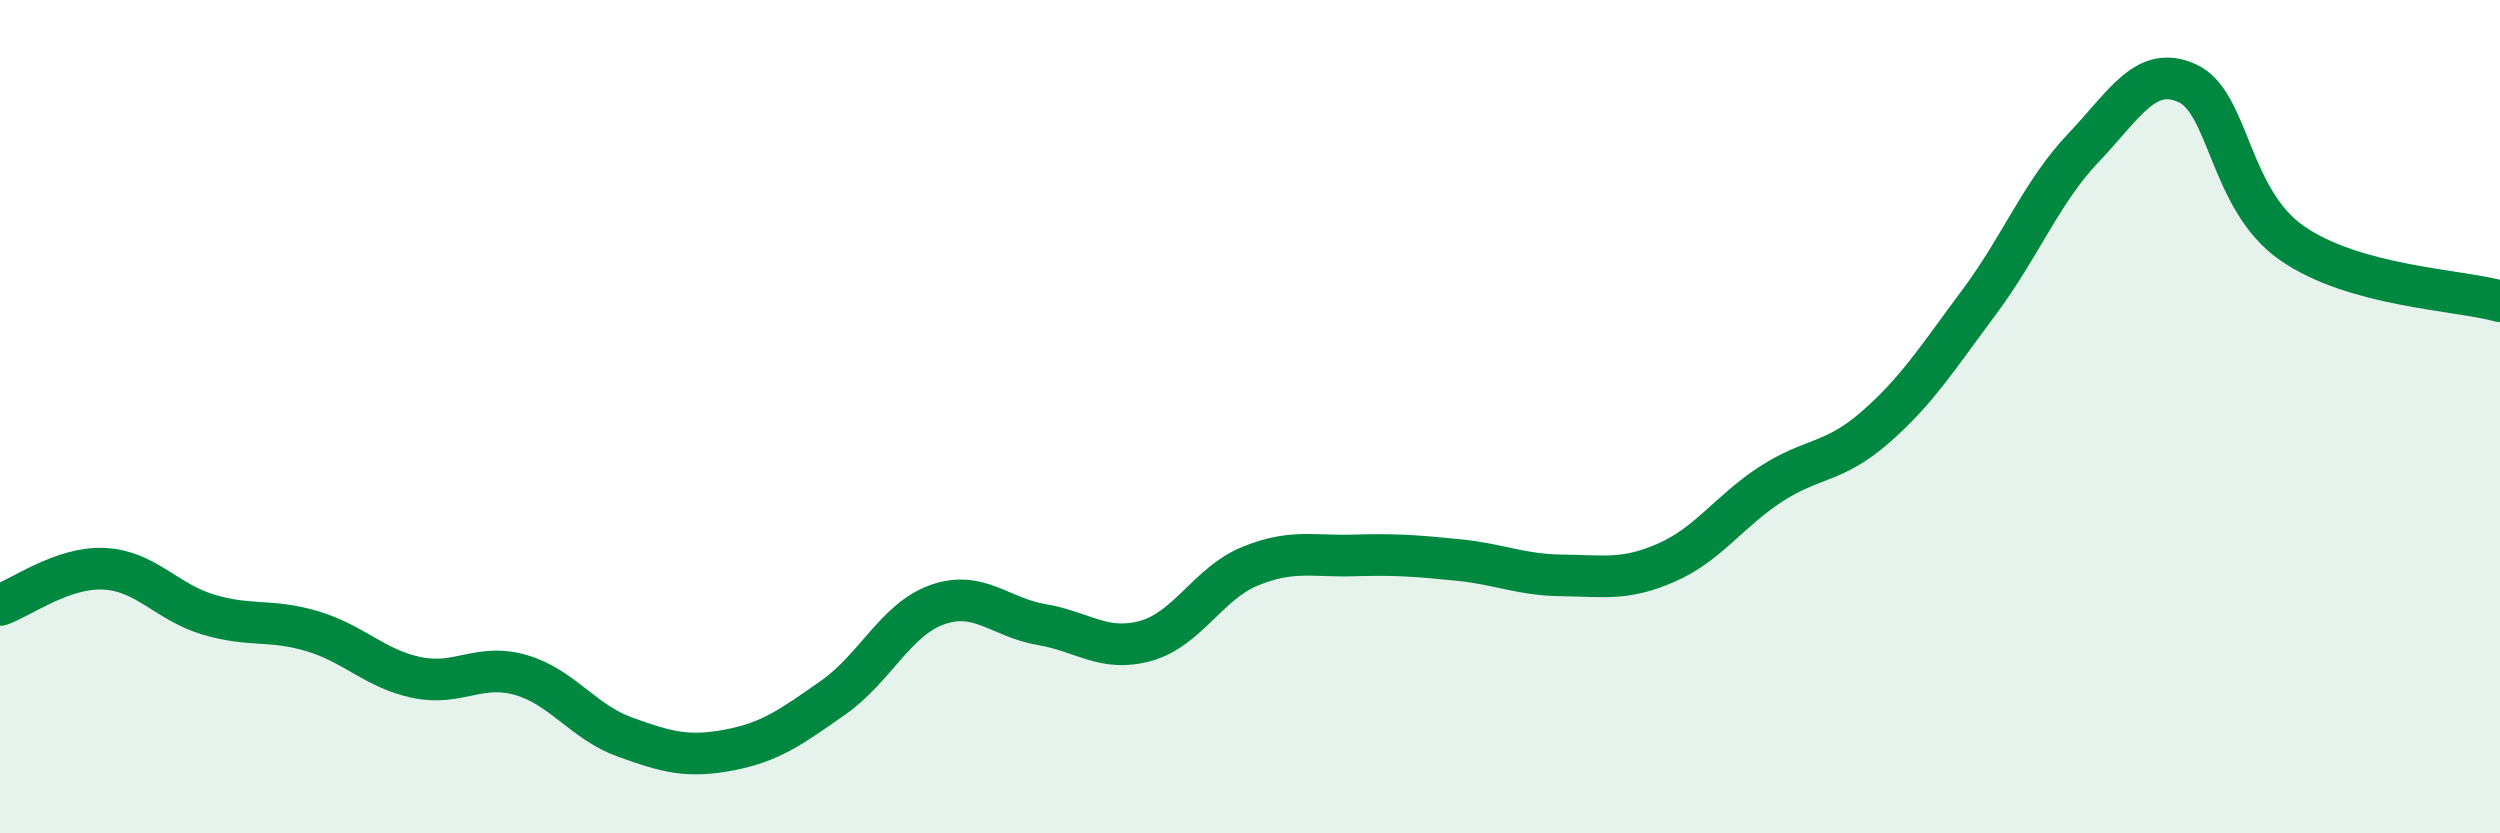 
    <svg width="60" height="20" viewBox="0 0 60 20" xmlns="http://www.w3.org/2000/svg">
      <path
        d="M 0,14.52 C 0.5,14.35 1.5,13.6 2.5,13.65 C 3.5,13.7 4,14.45 5,14.75 C 6,15.05 6.5,14.85 7.5,15.15 C 8.5,15.45 9,16.05 10,16.26 C 11,16.47 11.5,15.91 12.5,16.2 C 13.5,16.49 14,17.33 15,17.69 C 16,18.05 16.5,18.19 17.5,18 C 18.5,17.81 19,17.44 20,16.74 C 21,16.04 21.5,14.86 22.5,14.51 C 23.5,14.16 24,14.82 25,14.99 C 26,15.16 26.5,15.66 27.5,15.38 C 28.5,15.1 29,14 30,13.59 C 31,13.18 31.5,13.36 32.5,13.33 C 33.5,13.3 34,13.34 35,13.44 C 36,13.54 36.5,13.8 37.5,13.81 C 38.5,13.82 39,13.94 40,13.5 C 41,13.06 41.5,12.27 42.5,11.62 C 43.5,10.97 44,11.13 45,10.26 C 46,9.39 46.5,8.59 47.5,7.25 C 48.5,5.91 49,4.6 50,3.55 C 51,2.5 51.5,1.54 52.5,2 C 53.5,2.46 53.5,4.78 55,5.83 C 56.5,6.88 59,6.95 60,7.23L60 20L0 20Z"
        fill="#008740"
        opacity="0.1"
        stroke-linecap="round"
        stroke-linejoin="round"
      />
      <path
        d="M 0,14.52 C 0.5,14.35 1.5,13.6 2.5,13.65 C 3.5,13.7 4,14.45 5,14.75 C 6,15.05 6.5,14.85 7.5,15.15 C 8.5,15.45 9,16.05 10,16.26 C 11,16.47 11.5,15.91 12.5,16.2 C 13.5,16.49 14,17.33 15,17.69 C 16,18.05 16.5,18.19 17.5,18 C 18.5,17.81 19,17.44 20,16.74 C 21,16.04 21.5,14.86 22.5,14.51 C 23.5,14.16 24,14.82 25,14.99 C 26,15.16 26.5,15.66 27.5,15.38 C 28.5,15.1 29,14 30,13.59 C 31,13.18 31.5,13.36 32.5,13.33 C 33.5,13.3 34,13.34 35,13.44 C 36,13.54 36.5,13.8 37.5,13.81 C 38.5,13.82 39,13.94 40,13.5 C 41,13.06 41.5,12.27 42.5,11.62 C 43.5,10.97 44,11.13 45,10.26 C 46,9.39 46.5,8.59 47.5,7.25 C 48.5,5.91 49,4.6 50,3.55 C 51,2.5 51.5,1.54 52.5,2 C 53.5,2.46 53.5,4.78 55,5.83 C 56.5,6.88 59,6.95 60,7.23"
        stroke="#008740"
        stroke-width="1"
        fill="none"
        stroke-linecap="round"
        stroke-linejoin="round"
      />
    </svg>
  